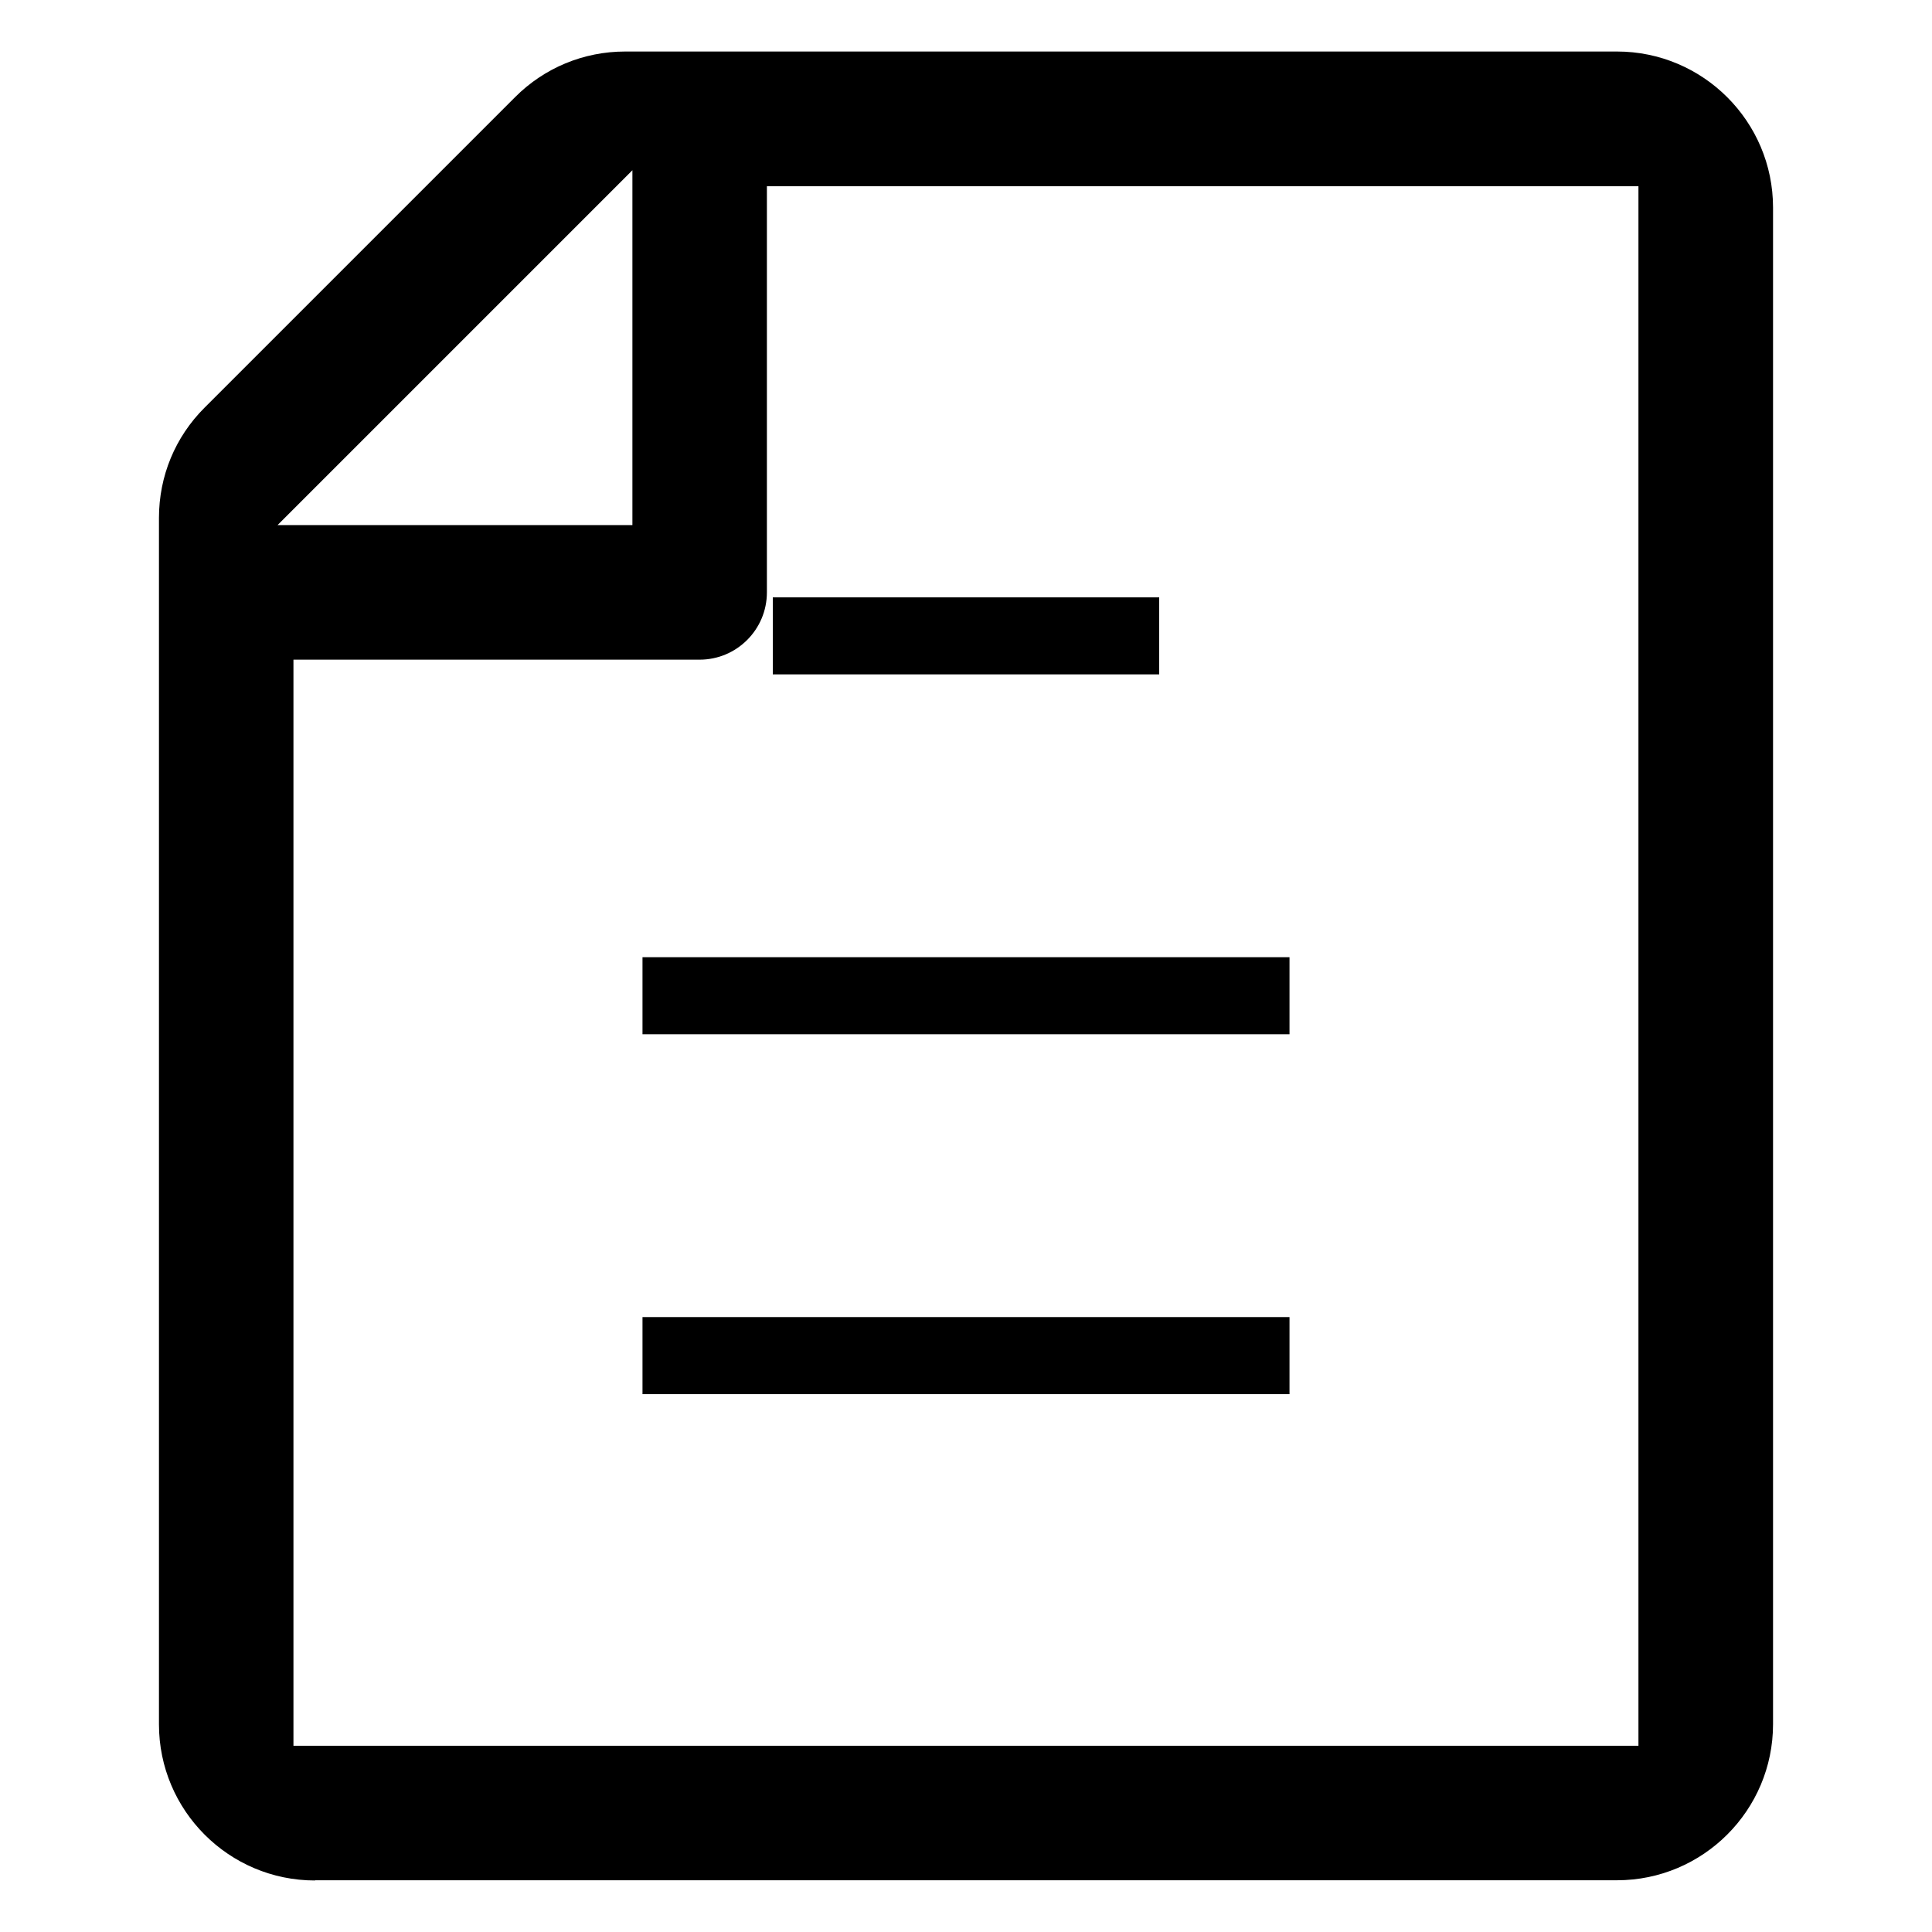 <svg enable-background="new 0 0 18 18" height="18" viewBox="0 0 18 18" width="18" xmlns="http://www.w3.org/2000/svg"><path d="m2.935 17.52c-.802 0-1.454-.652-1.454-1.454v-11.241c0-.389.151-.754.426-1.028l2.891-2.891c.273-.274.639-.426 1.027-.426h9.24c.802 0 1.454.652 1.454 1.454v14.13c0 .802-.652 1.454-1.454 1.454h-12.13zm-.201-1.255h12.531v-14.53h-8.12v3.784c0 .346-.281.627-.627.627h-3.784zm-.148-11.373h3.306v-3.306z"/><path d="m7.2 5.565h3.6v.718h-3.6z"/><path d="m5.986 8.918h6.028v.718h-6.028z"/><path d="m5.986 12.271h6.028v.718h-6.028z"/><path d="m0 0h18v18h-18z" fill="none"/></svg>